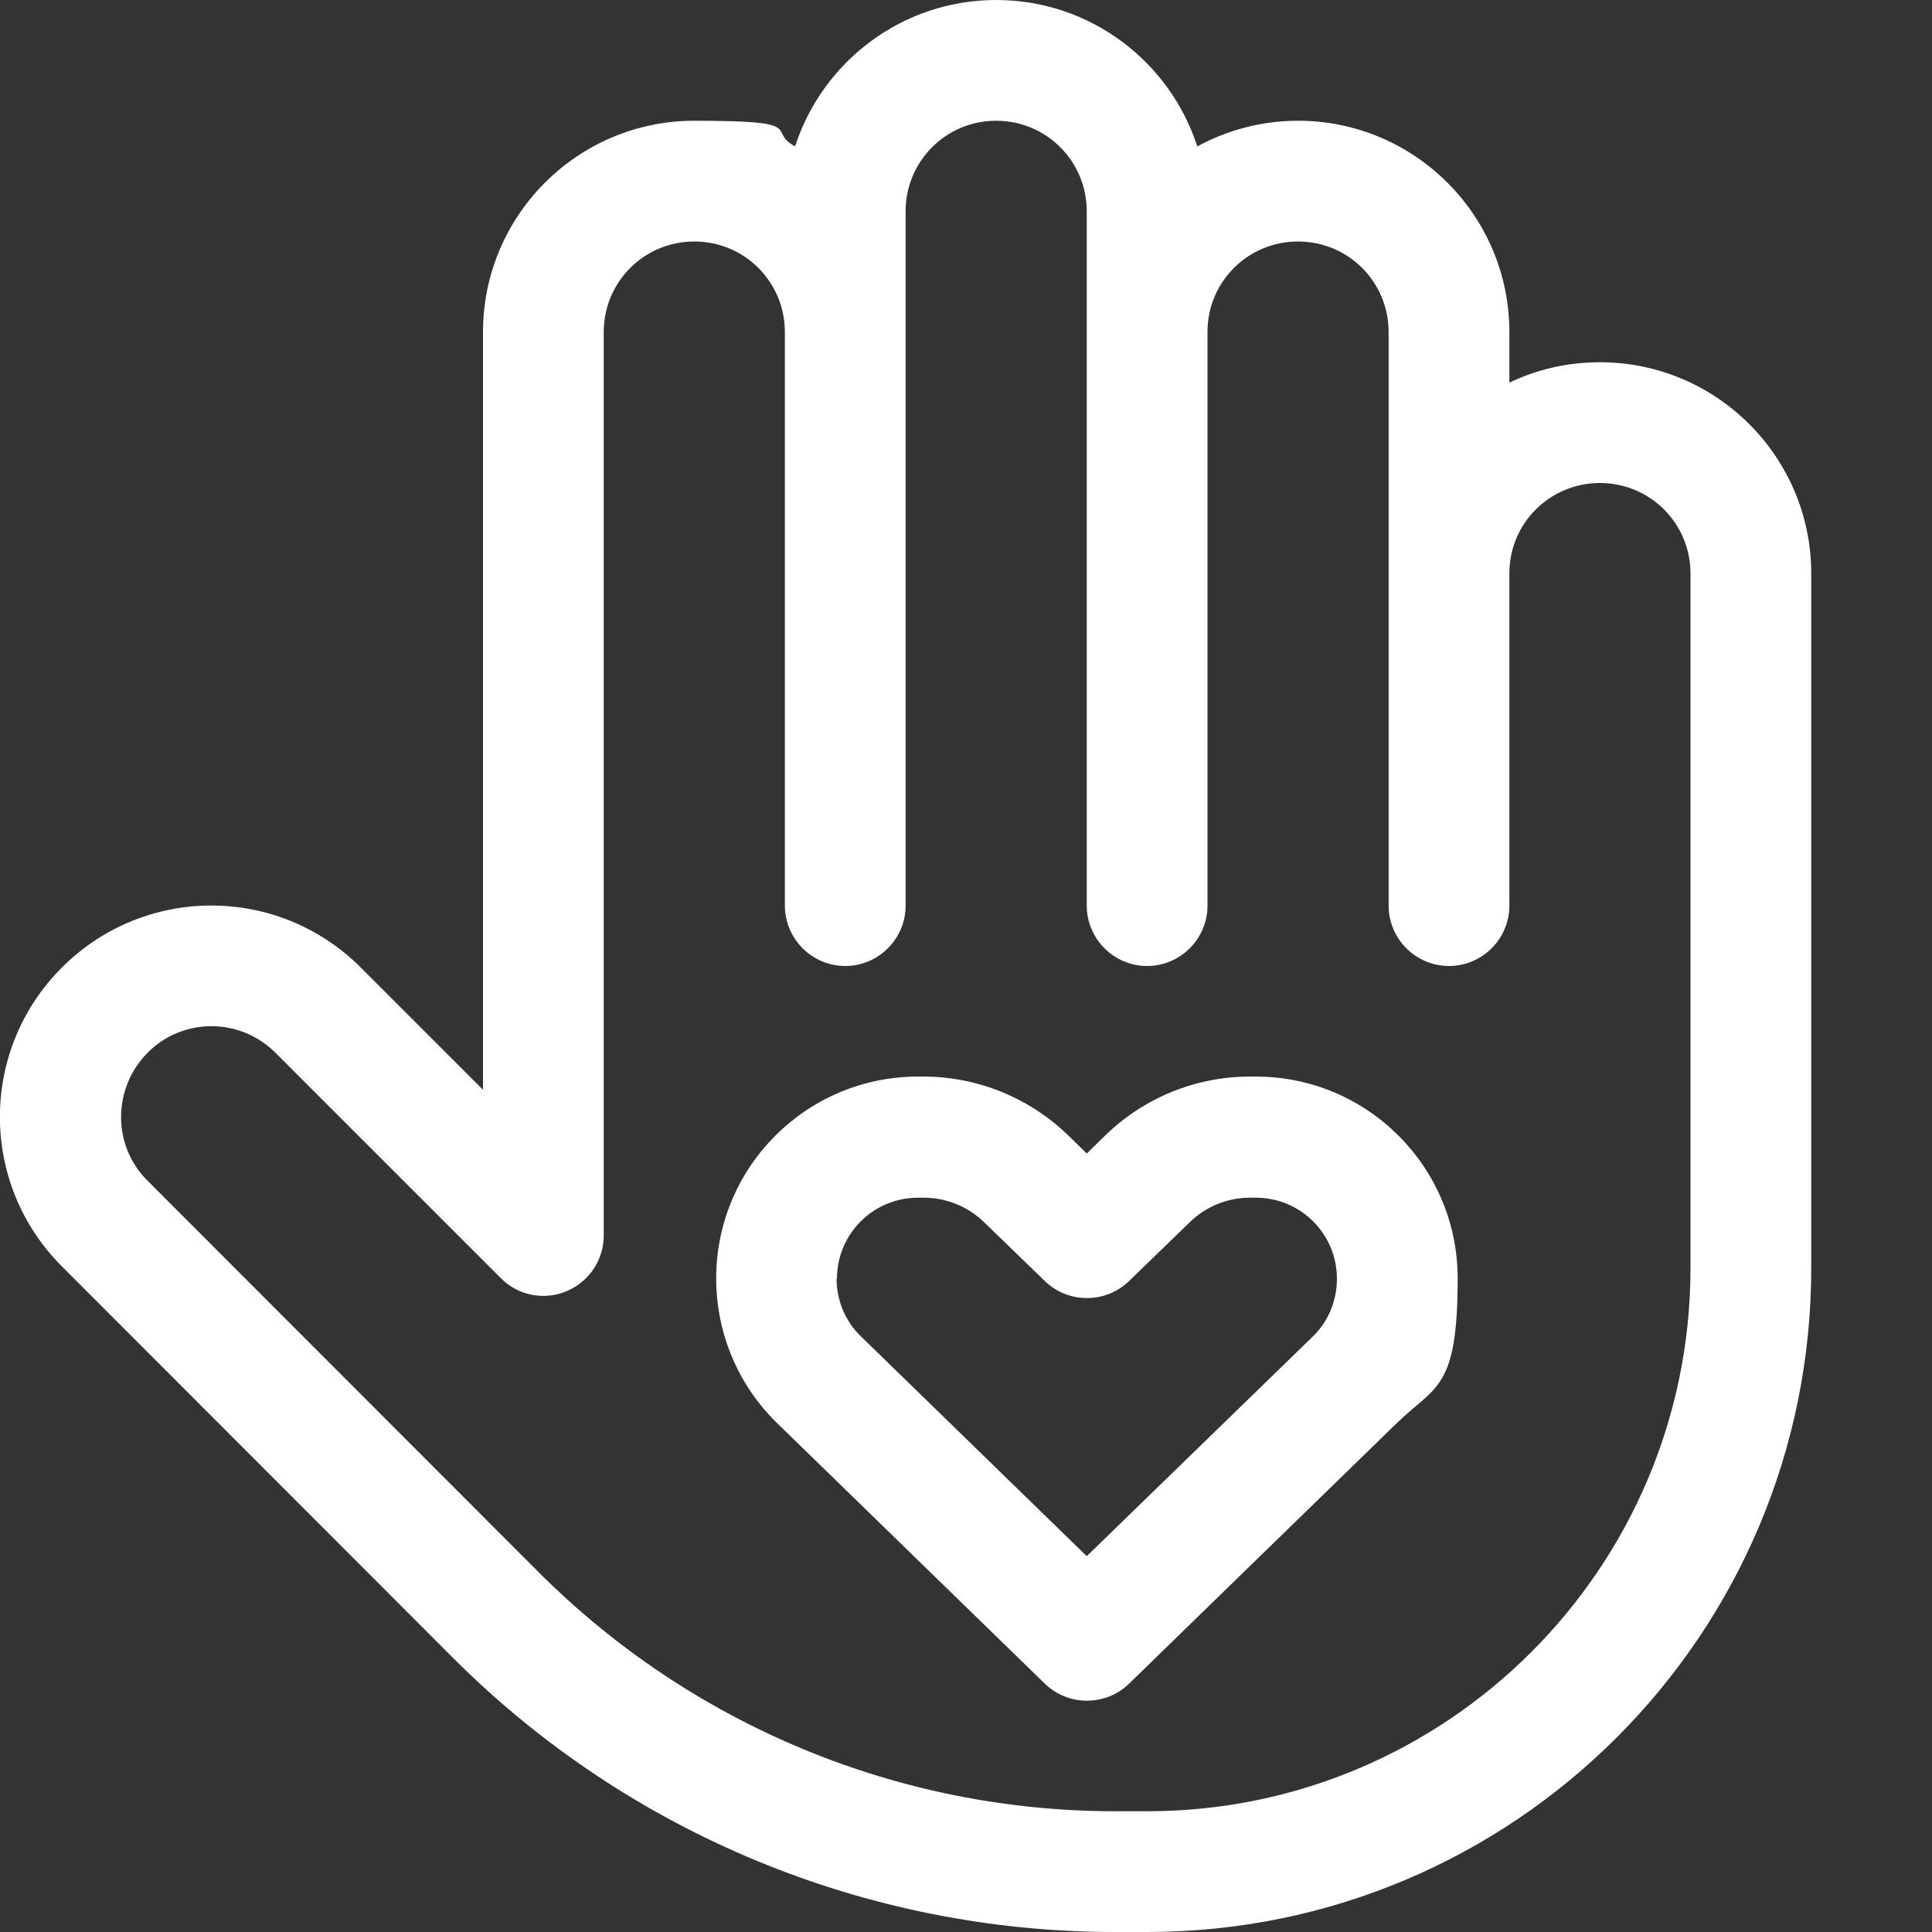 <?xml version="1.0" encoding="UTF-8"?>
<svg xmlns="http://www.w3.org/2000/svg" id="Layer_1" version="1.1" viewBox="0 0 512 512">
  <rect x="0" y="0" width="512" height="512" fill="#333333" stroke="none"/>
  <defs>
    <style>
      .st0 {
        fill: #fff;
      }
    </style>
  </defs>
  <path class="st0" d="M210.7,38.8C218,16.3,239.1,0,264,0s46,16.3,53.3,38.8c7.9-4.3,17-6.8,26.7-6.8,30.9,0,56,25.1,56,56v13.4c7.3-3.5,15.4-5.4,24-5.4,30.9,0,56,25.1,56,56v184c0,97.2-78.8,176-176,176h-8.5c-65.8,0-128.9-26.1-175.4-72.6l-103.7-103.8c-21.9-21.9-21.9-57.3,0-79.2s57.3-21.9,79.2,0l32.4,32.4V88c0-30.9,25.1-56,56-56s18.8,2.5,26.7,6.8ZM208,88c0-13.3-10.7-24-24-24s-24,10.7-24,24v239.4c0,6.5-3.9,12.3-9.9,14.8s-12.9,1.1-17.4-3.5l-59.7-59.7c-9.4-9.4-24.6-9.4-33.9,0s-9.4,24.6,0,33.9l103.7,103.8c40.5,40.5,95.4,63.3,152.7,63.3h8.5c79.5,0,144-64.5,144-144v-184c0-13.3-10.7-24-24-24s-24,10.7-24,23.9v88.1c0,8.8-7.2,16-16,16s-16-7.2-16-16v-87.9h0v-64.1c0-13.3-10.7-24-24-24s-24,10.7-24,23.9v152.1c0,8.8-7.2,16-16,16s-16-7.2-16-16V88.1h0v-32.1c0-13.3-10.7-24-24-24s-24,10.7-24,24v23.9h0v160.1c0,8.8-7.2,16-16,16s-16-7.2-16-16V88.1h0ZM221.7,338.8c0,5.8,2.3,11.4,6.5,15.4l59.8,58.2,59.8-58.1c4.2-4,6.5-9.6,6.5-15.4,0-11.9-9.6-21.5-21.5-21.5h-1.5c-6,0-11.7,2.3-16,6.5l-16.1,15.6c-6.2,6-16.1,6-22.3,0l-16.1-15.6c-4.3-4.2-10.1-6.5-16-6.5h-1.5c-11.9,0-21.5,9.6-21.5,21.5h0ZM243.2,285.3h1.5c14.3,0,28.1,5.6,38.4,15.6l4.9,4.8,4.9-4.8c10.3-10,24-15.6,38.4-15.6h1.5c29.5,0,53.5,23.9,53.5,53.5s-5.8,28.3-16.2,38.4l-70.9,69c-6.2,6-16.1,6-22.3,0l-70.9-69c-10.4-10.1-16.2-23.9-16.2-38.4,0-29.5,23.9-53.5,53.5-53.5h-.1Z"></path>
</svg>
